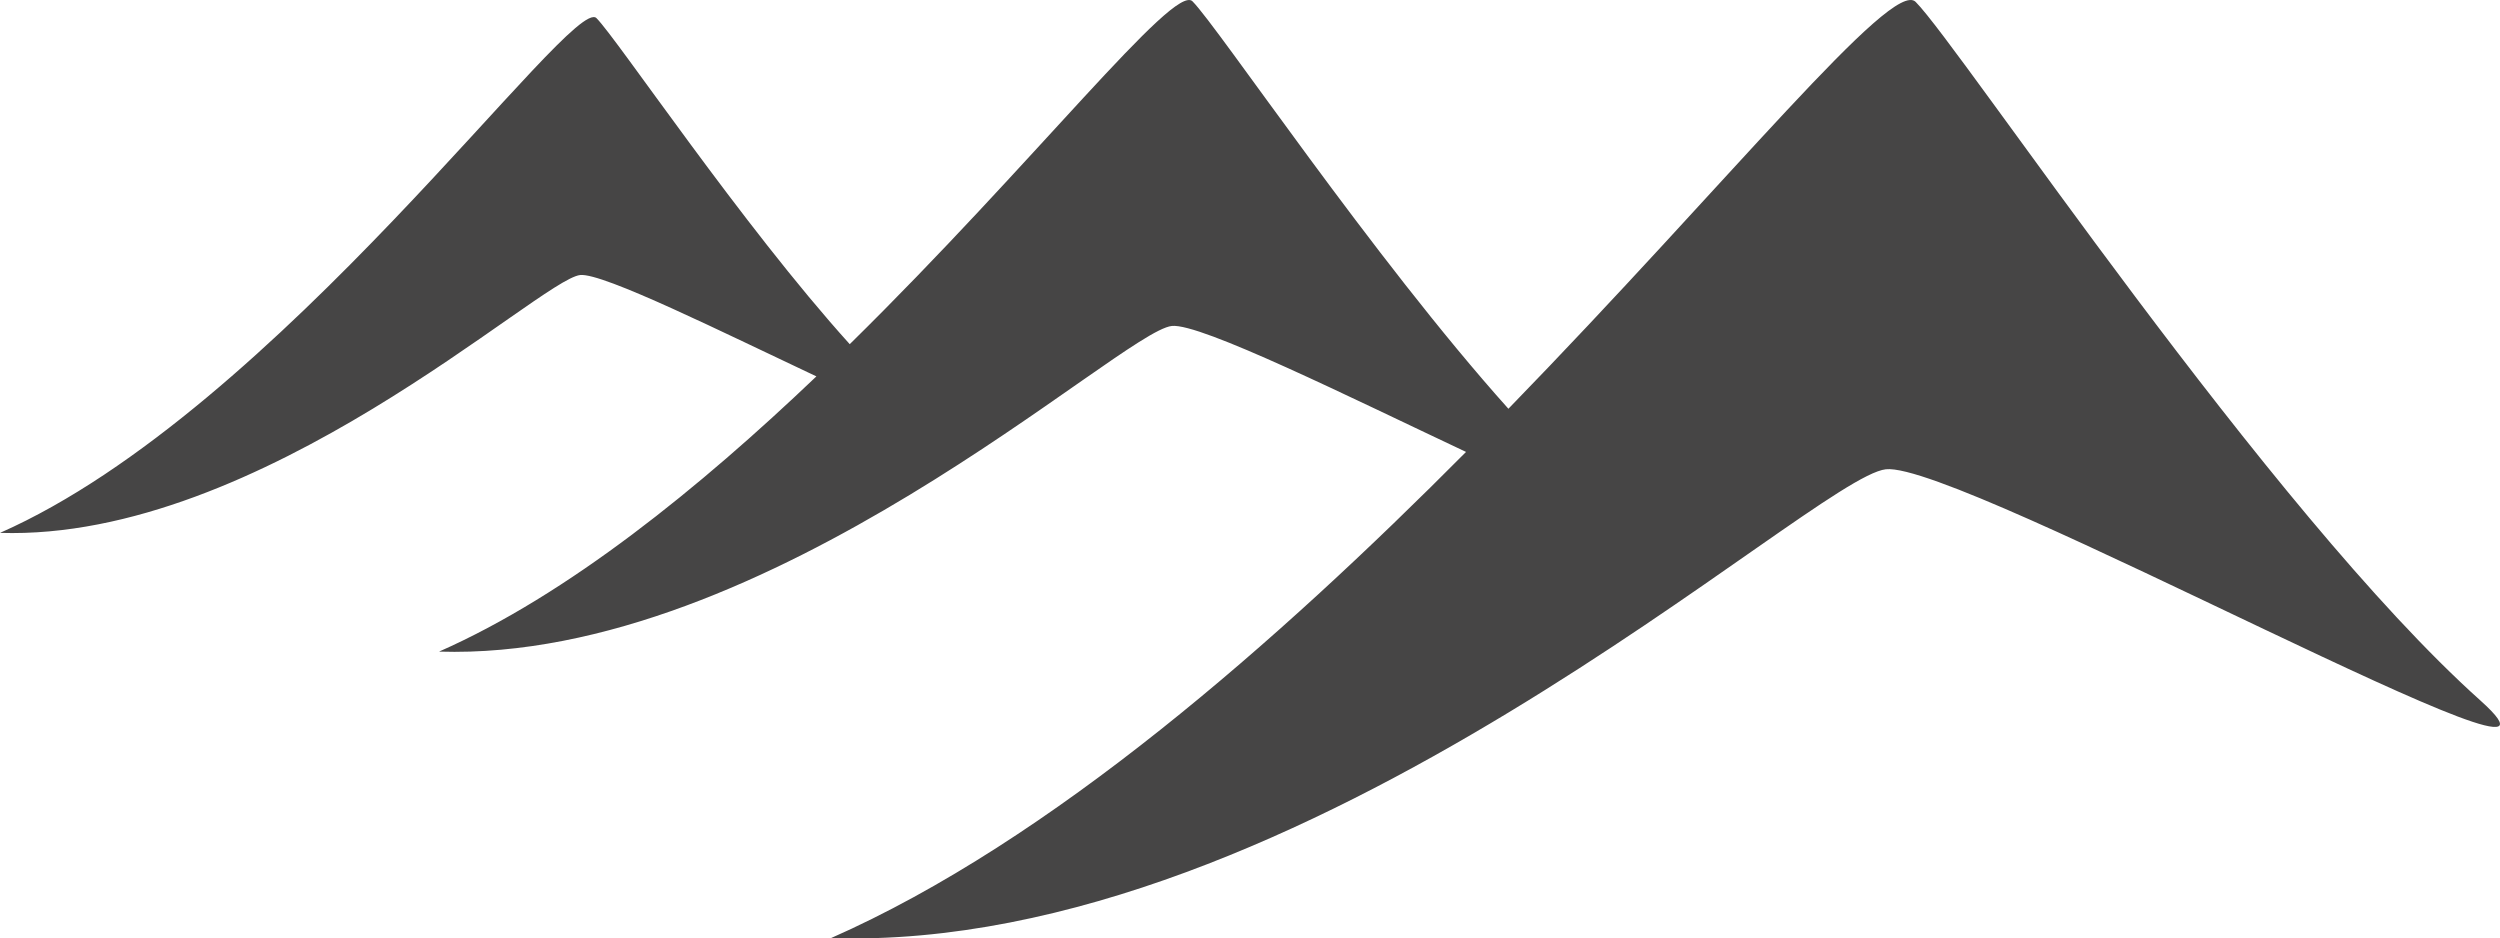 <?xml version="1.0" encoding="UTF-8"?>
<svg xmlns="http://www.w3.org/2000/svg" width="139.537" height="52.38" viewBox="0 0 139.537 52.38">
  <path id="Pfad_2124" data-name="Pfad 2124" d="M148.965,39.169C137.16,28.6,119.935,2.672,117.449.182c-1.319-1.318-10.341,9.966-22.73,22.71C87.14,14.437,78.528,1.6,77.087.151,76.057-.88,68.248,9.175,57.956,19.287,51.916,12.6,44.976,2.244,43.82,1.089,42.451-.281,26.039,22.976,10.528,29.82c14.592.455,30.1-14.137,32.381-14.392,1.268-.14,8.109,3.269,13.186,5.657-6.51,6.207-13.863,12.187-21.064,15.362,18.429.576,38.025-17.861,40.9-18.176,1.584-.179,10.034,4.021,16.423,7.03C81.828,35.9,69.21,47.01,56.907,52.438c26.534.827,54.735-25.713,58.882-26.169s41.057,19.95,33.175,12.9" transform="translate(-10.528 -0.077)" fill="#464545"></path>
</svg>
